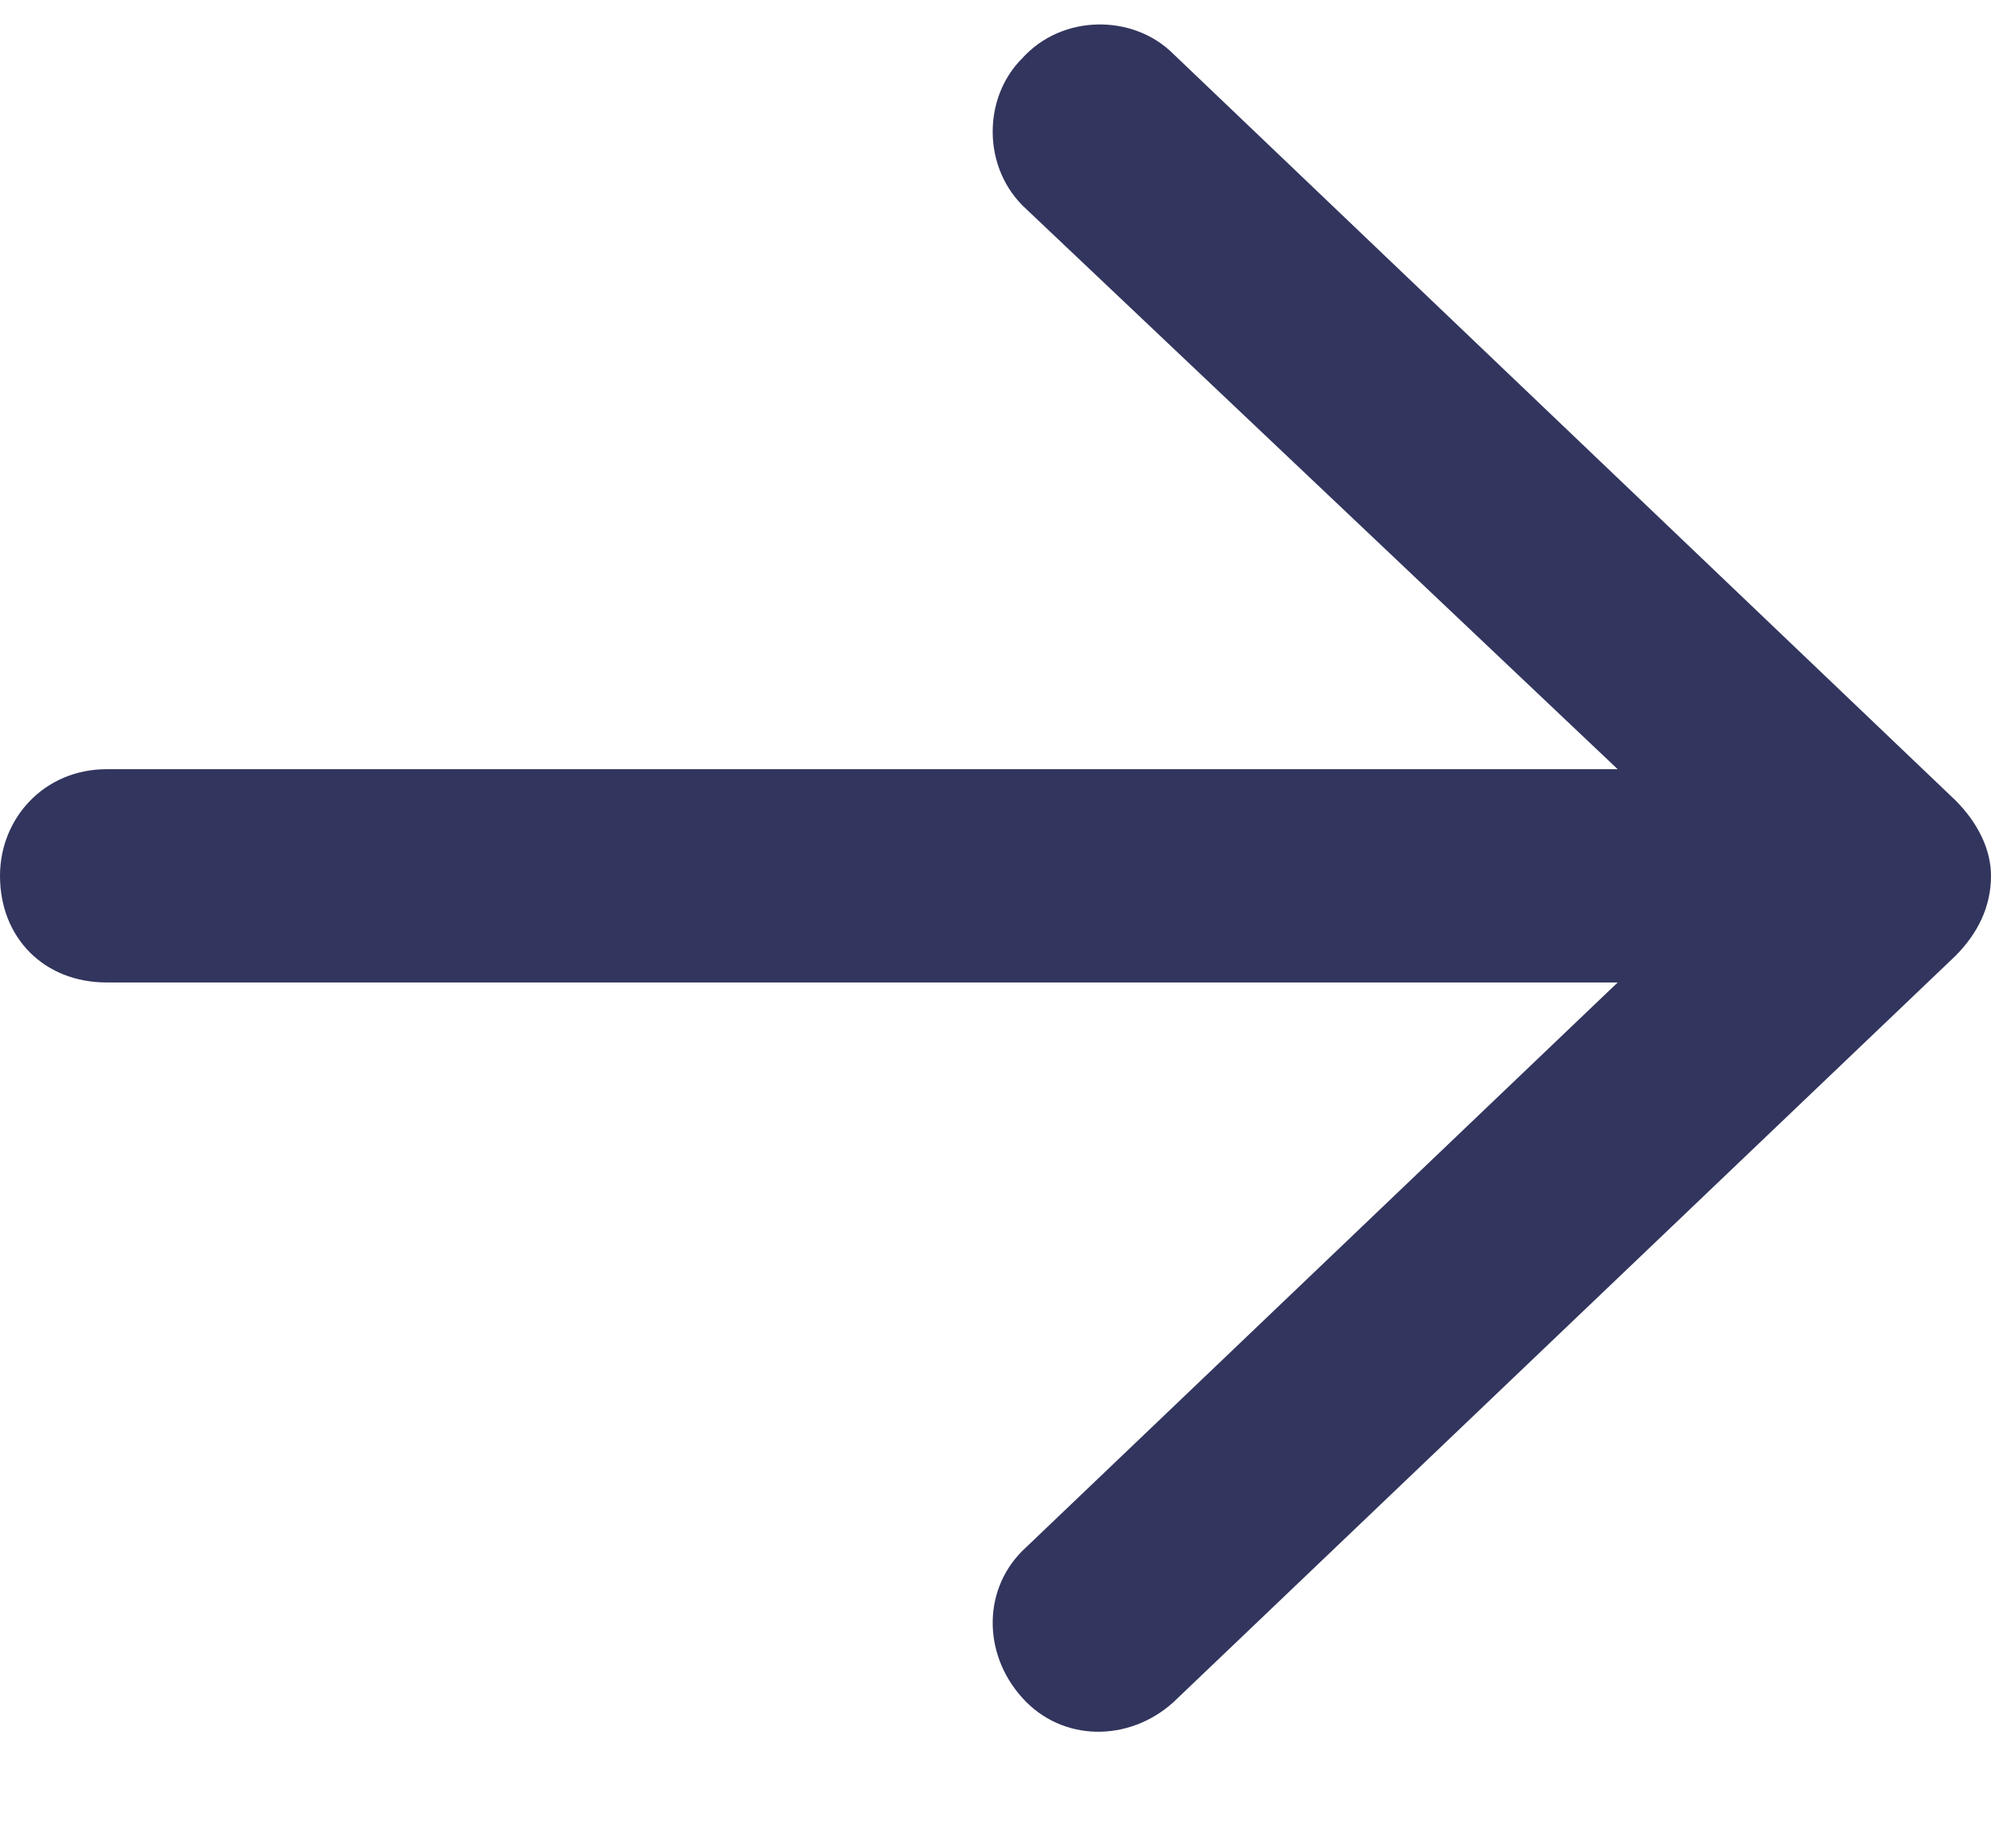 <svg width="14" height="13" viewBox="0 0 14 13" fill="none" xmlns="http://www.w3.org/2000/svg">
<path d="M13.75 6.723L8.25 11.973C7.938 12.254 7.469 12.254 7.188 11.941C6.906 11.629 6.906 11.16 7.219 10.879L11.375 6.91H0.75C0.312 6.91 0 6.598 0 6.16C0 5.754 0.312 5.41 0.75 5.41H11.375L7.219 1.473C6.906 1.191 6.906 0.691 7.188 0.41C7.469 0.098 7.969 0.098 8.25 0.379L13.75 5.629C13.906 5.785 14 5.973 14 6.16C14 6.379 13.906 6.566 13.75 6.723Z" fill="#32355D"/>
</svg>
